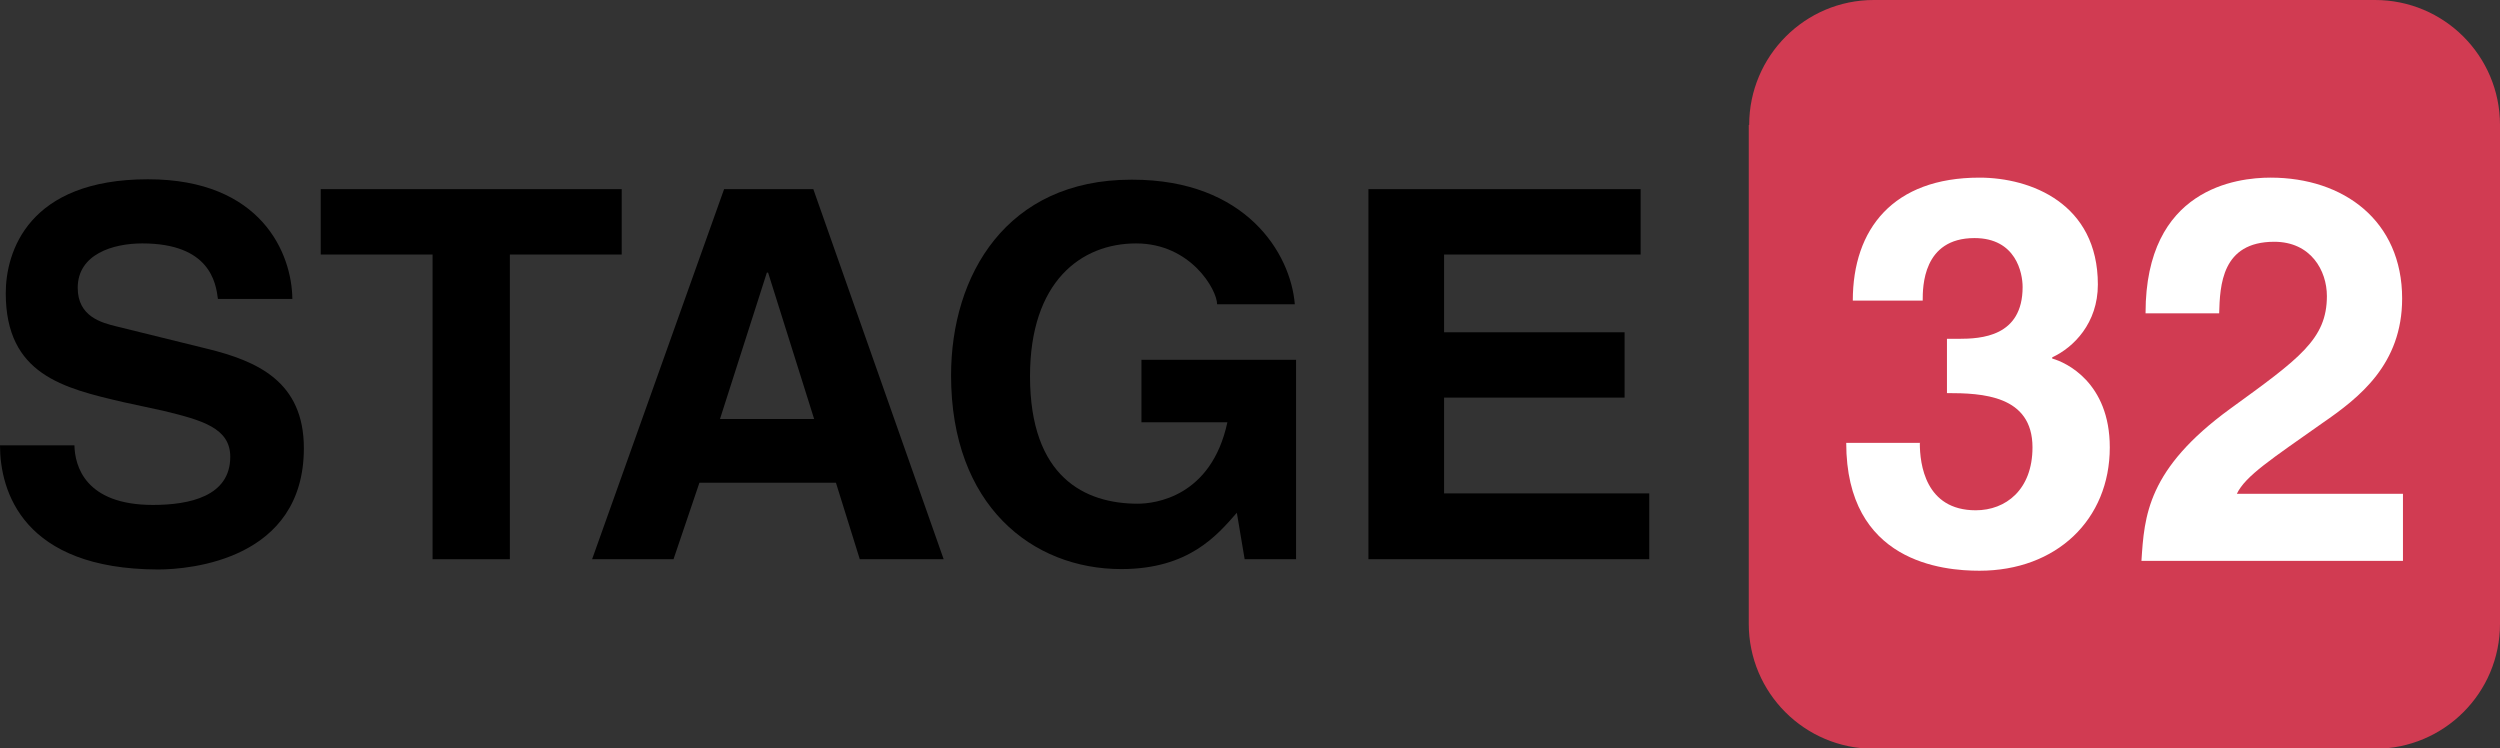<?xml version="1.0" encoding="utf-8"?>
<!-- Generator: Adobe Illustrator 17.1.0, SVG Export Plug-In . SVG Version: 6.00 Build 0)  -->
<!DOCTYPE svg PUBLIC "-//W3C//DTD SVG 1.1//EN" "http://www.w3.org/Graphics/SVG/1.1/DTD/svg11.dtd">
<svg version="1.1" id="Layer_1" xmlns="http://www.w3.org/2000/svg" xmlns:xlink="http://www.w3.org/1999/xlink" x="0px" y="0px"
	 viewBox="0 0 608 182" enable-background="new 0 0 608 182" xml:space="preserve">
<rect x="0" y="0" width="608" height="182" fill="#333333" stroke="none"/>
<g>
	<g>
		<path fill="#000000" d="M18.1,108.3c0.1,5,2.6,14.5,19.1,14.5c8.9,0,18.8-2.1,18.8-11.7c0-7-6.8-8.9-16.3-11.2L30,97.8
			C15.4,94.4,1.4,91.1,1.4,71.3c0-10,5.4-27.7,34.6-27.7c27.6,0,35,18.1,35.1,29.1H53c-0.5-4-2-13.5-18.4-13.5
			c-7.1,0-15.7,2.6-15.7,10.8c0,7,5.8,8.5,9.5,9.4l21.9,5.4c12.3,3,23.6,8,23.6,24.2c0,27.1-27.6,29.5-35.5,29.5
			C5.6,138.4,0,119.5,0,108.3H18.1z"/>
		<path fill="#000000" d="M124,136h-18.8V61.9H78V46h73.2v15.9H124V136z"/>
		<path fill="#000000" d="M163.8,136H144l32.1-90h21.7l31.7,90h-20.4l-5.8-18.6h-33.2L163.8,136z M175.1,101.9h22.9l-11.2-35.6h-0.3
			L175.1,101.9z"/>
		<path fill="#000000" d="M277.6,87.5h37.6V136h-12.5l-1.9-11.3c-4.8,5.5-11.7,13.7-28.1,13.7c-21.7,0-41.4-15.5-41.4-47.1
			c0-24.4,13.5-47.6,43.8-47.6h0.3c27.6,0,38.5,17.9,39.5,30.3H296c0-3.5-6.4-14.8-19.7-14.8c-13.4,0-25.8,9.3-25.8,32.3
			c0,24.6,13.4,31,26.2,31c4.1,0,17.9-1.6,21.8-19.8h-20.9V87.5z"/>
		<path fill="#000000" d="M399,61.9h-47.8v18.9h43.9v15.9h-43.9v23.3h49.9V136h-68.3V46H399V61.9z"/>
	</g>
	<g>
		<path fill="#D13B52" d="M425.4,30.4C425.4,13.6,439,0,455.7,0h121.9C594.4,0,608,13.6,608,30.4v121.3c0,16.8-13.6,30.4-30.4,30.4
			H455.7c-16.8,0-30.4-13.6-30.4-30.4V30.4z"/>
		<g>
			<path fill="#FFFFFF" d="M473.4,82.4h2.9c5.5,0,15.6-0.5,15.6-12.6c0-3.4-1.6-11.9-11.7-11.9c-12.6,0-12.6,11.9-12.6,15.2h-17
				c0-17.4,9.8-29.9,30.8-29.9c12.5,0,28.8,6.3,28.8,26c0,9.4-5.9,15.3-11.1,17.7v0.3c3.3,0.9,14,5.8,14,21.6c0,17.6-13,30-31.7,30
				c-8.8,0-32.4-2-32.4-31.1h18l-0.1,0.1c0,5,1.3,16.3,13.6,16.3c7.3,0,13.8-5,13.8-15.3c0-12.7-12.3-13.2-20.8-13.2V82.4z"/>
			<path fill="#FFFFFF" d="M521.8,76.1c0-30.3,22.2-32.9,30.4-32.9c17.8,0,32,10.5,32,29.4c0,16-10.4,24.1-19.4,30.3
				c-12.3,8.7-18.7,12.8-20.8,17.2h40.4v16.3h-63.6c0.7-10.9,1.4-22.3,21.6-37c16.8-12.2,23.5-16.9,23.5-27.4
				c0-6.2-3.9-13.2-12.8-13.2c-12.8,0-13.2,10.6-13.4,17.4H521.8z"/>
		</g>
	</g>
</g>
</svg>
